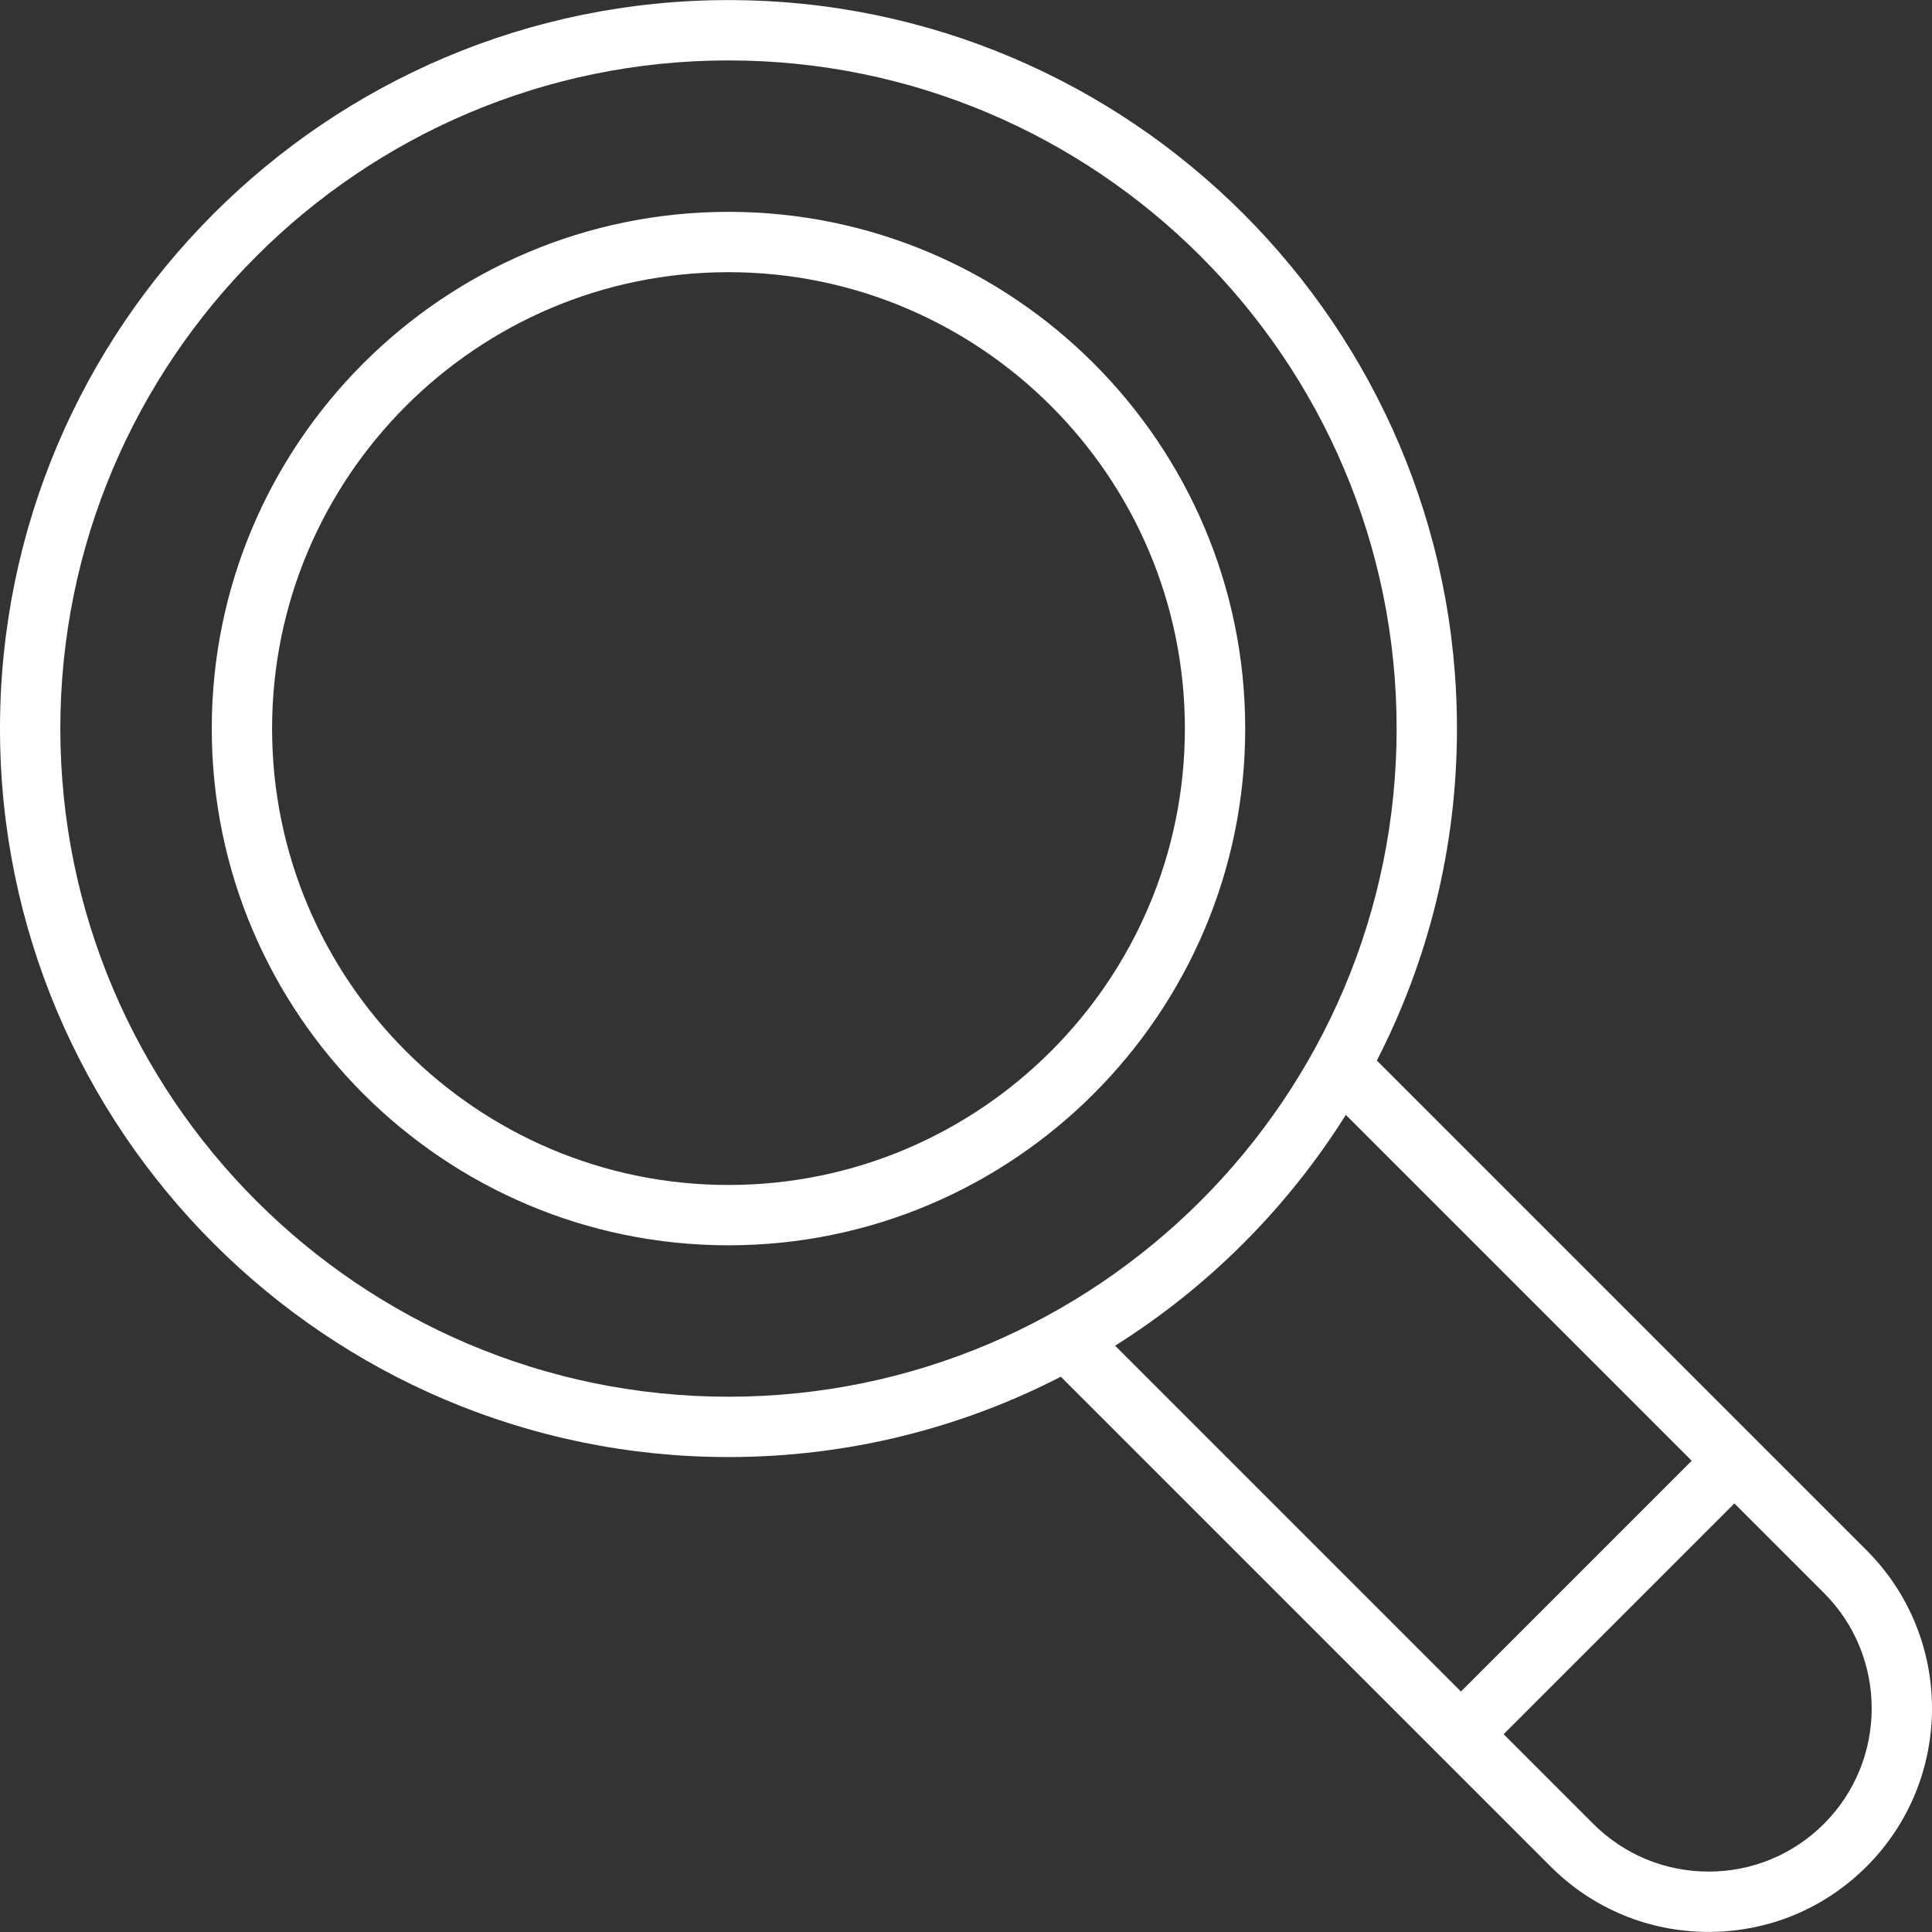 <?xml version="1.0" encoding="iso-8859-1"?>
<!-- Generator: Adobe Illustrator 19.0.0, SVG Export Plug-In . SVG Version: 6.00 Build 0)  -->
<svg xmlns="http://www.w3.org/2000/svg" xmlns:xlink="http://www.w3.org/1999/xlink" version="1.1" id="Layer_1" x="0px" y="0px" viewBox="0 0 512 512" style="enable-background:new 0 0 512 512;" xml:space="preserve" width="512px" height="512px">
<rect x="0" y="0" width="512" height="512" fill="#333333" stroke="none"/>
<g>
	<g>
		<g>
			<path d="M193.055,56.143c-75.508,0-136.937,61.43-136.937,136.938s61.43,136.938,136.937,136.938s136.938-61.43,136.938-136.938     S268.563,56.143,193.055,56.143z M193.055,314.03c-66.692,0-120.95-54.258-120.95-120.95s54.258-120.949,120.95-120.949     c66.691,0,120.95,54.258,120.95,120.95C314.005,259.773,259.746,314.03,193.055,314.03z" fill="#FFFFFF"/>
			<path d="M494.68,410.86L364.873,281.054c13.571-26.397,21.236-56.306,21.236-87.974c0-106.451-86.604-193.055-193.055-193.055     C86.605,0.025,0,86.628,0,193.08s86.605,193.055,193.055,193.055c31.708,0,61.654-7.687,88.076-21.291l129.783,129.783     c11.188,11.187,26.063,17.348,41.883,17.348s30.695-6.161,41.884-17.348C517.773,471.533,517.773,433.956,494.68,410.86z      M193.055,370.146c-97.635,0-177.067-79.432-177.067-177.067c0-97.634,79.431-177.067,177.067-177.067     S370.122,95.445,370.122,193.08C370.122,290.715,290.69,370.146,193.055,370.146z M295.522,356.624     c24.688-15.523,45.628-36.475,61.137-61.173l91.669,91.669l-61.155,61.154L295.522,356.624z M483.375,483.322     c-8.169,8.168-19.03,12.666-30.579,12.666c-11.551,0-22.409-4.499-30.578-12.667l-23.741-23.741l61.155-61.155l23.741,23.74     C500.234,439.027,500.234,466.462,483.375,483.322z" fill="#FFFFFF"/>
		</g>
	</g>
</g>
<g>
</g>
<g>
</g>
<g>
</g>
<g>
</g>
<g>
</g>
<g>
</g>
<g>
</g>
<g>
</g>
<g>
</g>
<g>
</g>
<g>
</g>
<g>
</g>
<g>
</g>
<g>
</g>
<g>
</g>
</svg>
